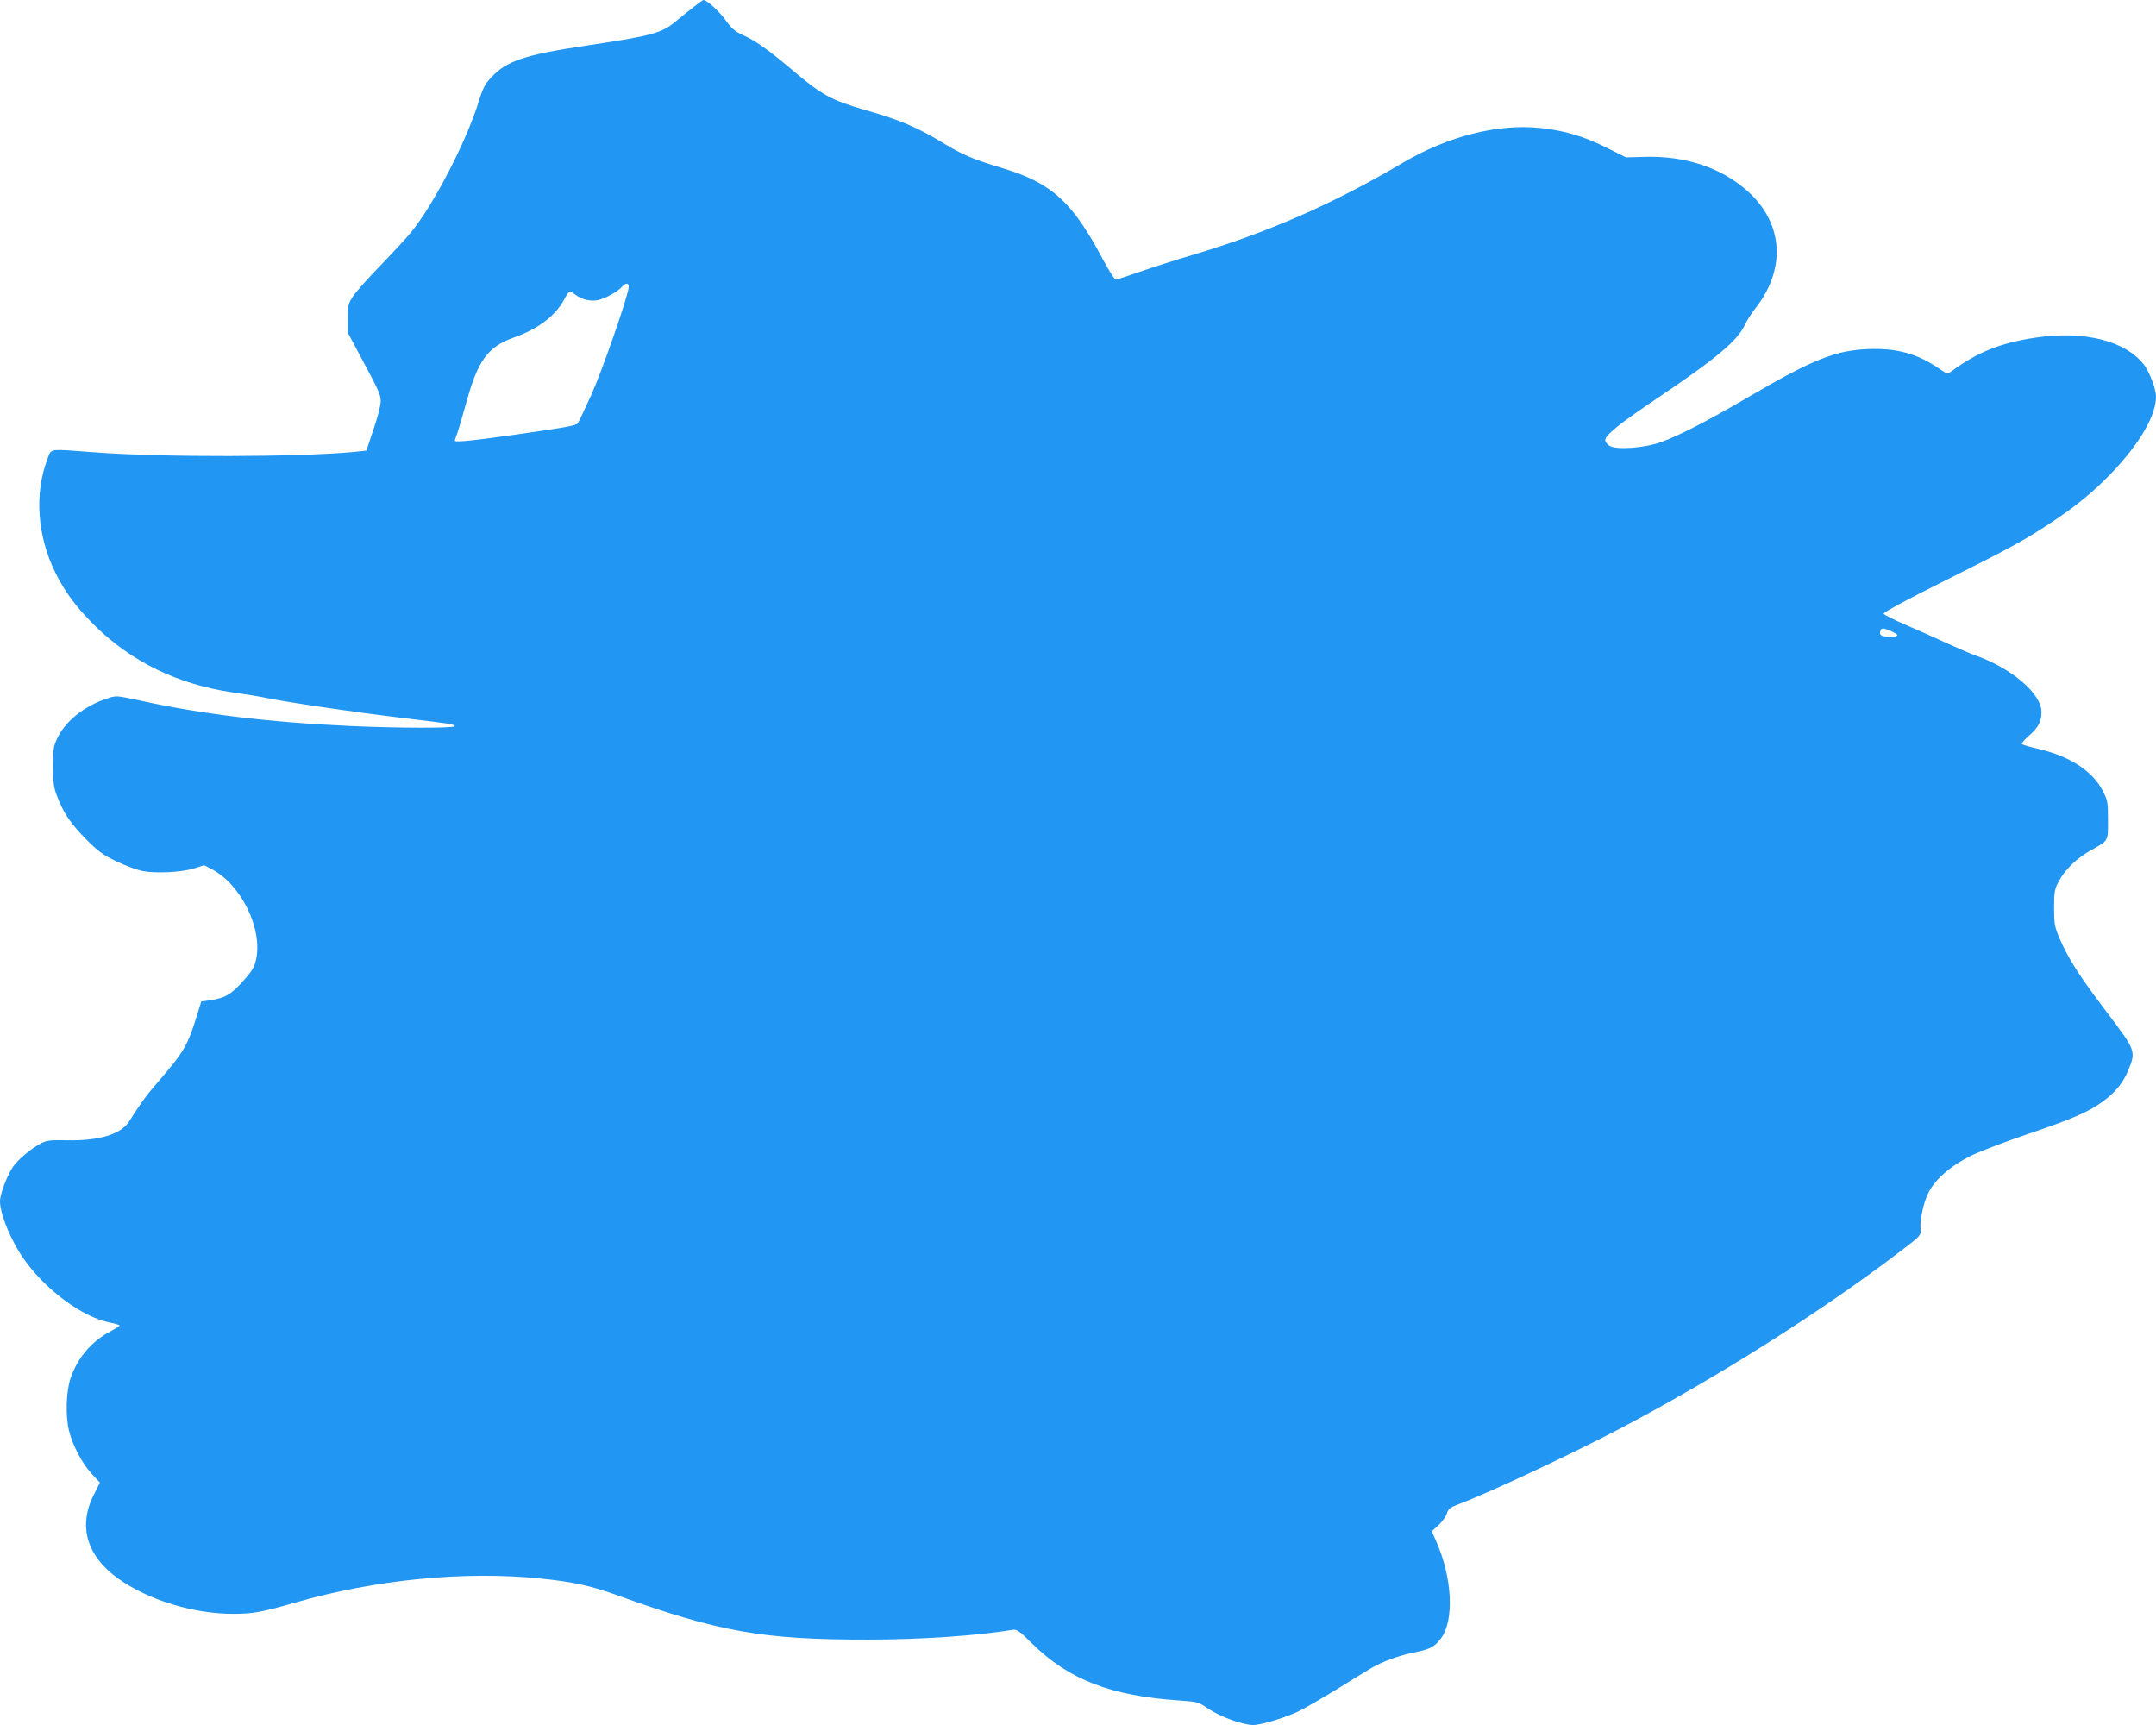 <?xml version="1.0" standalone="no"?>
<!DOCTYPE svg PUBLIC "-//W3C//DTD SVG 20010904//EN"
 "http://www.w3.org/TR/2001/REC-SVG-20010904/DTD/svg10.dtd">
<svg version="1.0" xmlns="http://www.w3.org/2000/svg"
 width="1280pt" height="1024pt" viewBox="0 0 1280 1024"
 preserveAspectRatio="xMidYMid meet">
<g transform="translate(0,1024) scale(0.1,-0.1)"
fill="#2196f3" stroke="none">
<path d="M4124 10203 c-27 -20 -76 -60 -110 -88 -83 -71 -140 -87 -529 -145
-374 -56 -478 -91 -572 -193 -33 -36 -48 -64 -69 -134 -72 -237 -271 -622
-407 -786 -28 -34 -108 -120 -177 -192 -70 -71 -142 -152 -161 -180 -32 -47
-34 -55 -34 -135 l0 -85 64 -120 c124 -231 131 -246 131 -289 0 -22 -19 -97
-43 -166 l-42 -125 -65 -7 c-324 -32 -1149 -34 -1550 -3 -280 21 -253 25 -279
-42 -78 -204 -60 -458 50 -677 57 -113 120 -198 228 -306 218 -217 497 -353
821 -400 80 -12 163 -25 185 -30 112 -25 547 -89 850 -125 268 -32 285 -35
285 -46 0 -12 -333 -12 -617 1 -484 22 -889 71 -1255 152 -136 29 -138 30
-190 12 -134 -43 -246 -131 -296 -233 -25 -51 -27 -66 -27 -171 0 -94 4 -126
23 -174 36 -98 82 -166 173 -258 73 -73 101 -93 180 -131 52 -25 122 -51 156
-58 82 -15 233 -7 306 16 l59 19 46 -24 c173 -91 301 -351 263 -533 -11 -49
-22 -69 -79 -132 -71 -80 -107 -100 -197 -113 l-50 -7 -23 -75 c-60 -192 -77
-221 -242 -412 -61 -70 -96 -119 -164 -226 -48 -75 -178 -115 -366 -111 -100
2 -120 0 -156 -18 -61 -32 -136 -95 -168 -141 -34 -50 -76 -161 -76 -203 0
-77 67 -238 143 -345 131 -184 347 -343 509 -375 32 -6 58 -14 58 -18 0 -3
-24 -18 -53 -34 -113 -59 -196 -156 -238 -278 -26 -76 -31 -223 -10 -309 21
-87 76 -193 132 -255 l52 -56 -38 -76 c-92 -184 -39 -361 147 -494 181 -128
445 -209 684 -209 113 0 170 10 364 66 478 138 1011 190 1465 143 185 -19 290
-42 439 -95 613 -222 876 -268 1501 -267 312 0 645 23 858 58 24 4 39 -7 113
-80 219 -216 469 -313 883 -340 100 -7 107 -9 161 -46 73 -50 208 -99 271 -99
45 0 188 43 264 79 34 16 138 76 231 133 93 58 185 114 204 125 65 39 164 75
252 93 97 19 124 33 162 83 81 106 69 361 -28 579 l-26 58 40 36 c22 20 44 52
50 70 9 28 20 36 68 54 176 66 664 294 957 448 581 305 1206 701 1675 1060
113 86 115 88 112 125 -4 56 17 156 46 215 40 81 133 162 255 222 56 27 209
85 339 129 265 90 357 130 445 194 73 54 119 111 149 185 46 112 44 116 -130
346 -163 215 -226 314 -279 436 -29 69 -32 84 -32 180 0 96 2 110 28 159 36
68 106 136 186 181 112 63 106 53 106 182 0 105 -2 117 -30 171 -59 117 -191
205 -378 250 -53 12 -99 26 -103 30 -4 4 14 25 40 48 58 51 76 85 76 142 0
110 -179 262 -395 337 -27 10 -104 43 -170 73 -66 31 -176 80 -244 109 -69 29
-126 59 -128 65 -3 7 137 83 354 191 394 197 475 241 638 348 151 100 254 185
361 296 169 177 265 343 264 456 -1 42 -37 140 -67 181 -109 148 -359 211
-653 166 -208 -32 -339 -85 -497 -201 -21 -15 -24 -14 -68 16 -130 90 -252
124 -420 118 -198 -7 -335 -62 -725 -291 -233 -136 -401 -223 -510 -262 -99
-35 -265 -47 -305 -21 -14 9 -25 24 -25 33 0 30 83 97 315 253 349 235 472
339 516 435 10 22 38 67 64 99 188 243 159 524 -75 713 -152 124 -353 187
-576 182 l-121 -3 -114 57 c-136 68 -251 102 -393 117 -252 27 -549 -48 -817
-206 -415 -245 -803 -415 -1254 -549 -99 -29 -238 -74 -310 -99 -71 -25 -135
-46 -141 -46 -7 0 -40 53 -75 118 -183 346 -305 456 -604 546 -167 50 -232 78
-337 142 -164 99 -256 139 -468 200 -210 61 -260 89 -449 249 -134 113 -208
165 -283 198 -44 20 -64 37 -103 91 -40 54 -109 116 -129 116 -2 0 -26 -16
-52 -37z m-392 -1673 c-11 -71 -159 -496 -222 -635 -40 -88 -76 -164 -80 -168
-12 -14 -69 -24 -369 -67 -255 -36 -361 -47 -361 -36 0 2 7 23 16 47 8 24 33
109 55 189 67 240 126 321 276 375 150 53 251 130 304 230 13 25 28 45 32 45
5 0 20 -9 34 -20 36 -28 91 -41 135 -31 44 10 115 50 142 80 24 26 42 22 38
-9z m7491 -2035 c55 -23 55 -35 -2 -35 -51 0 -67 10 -57 35 7 19 15 19 59 0z"/>
</g>
</svg>
